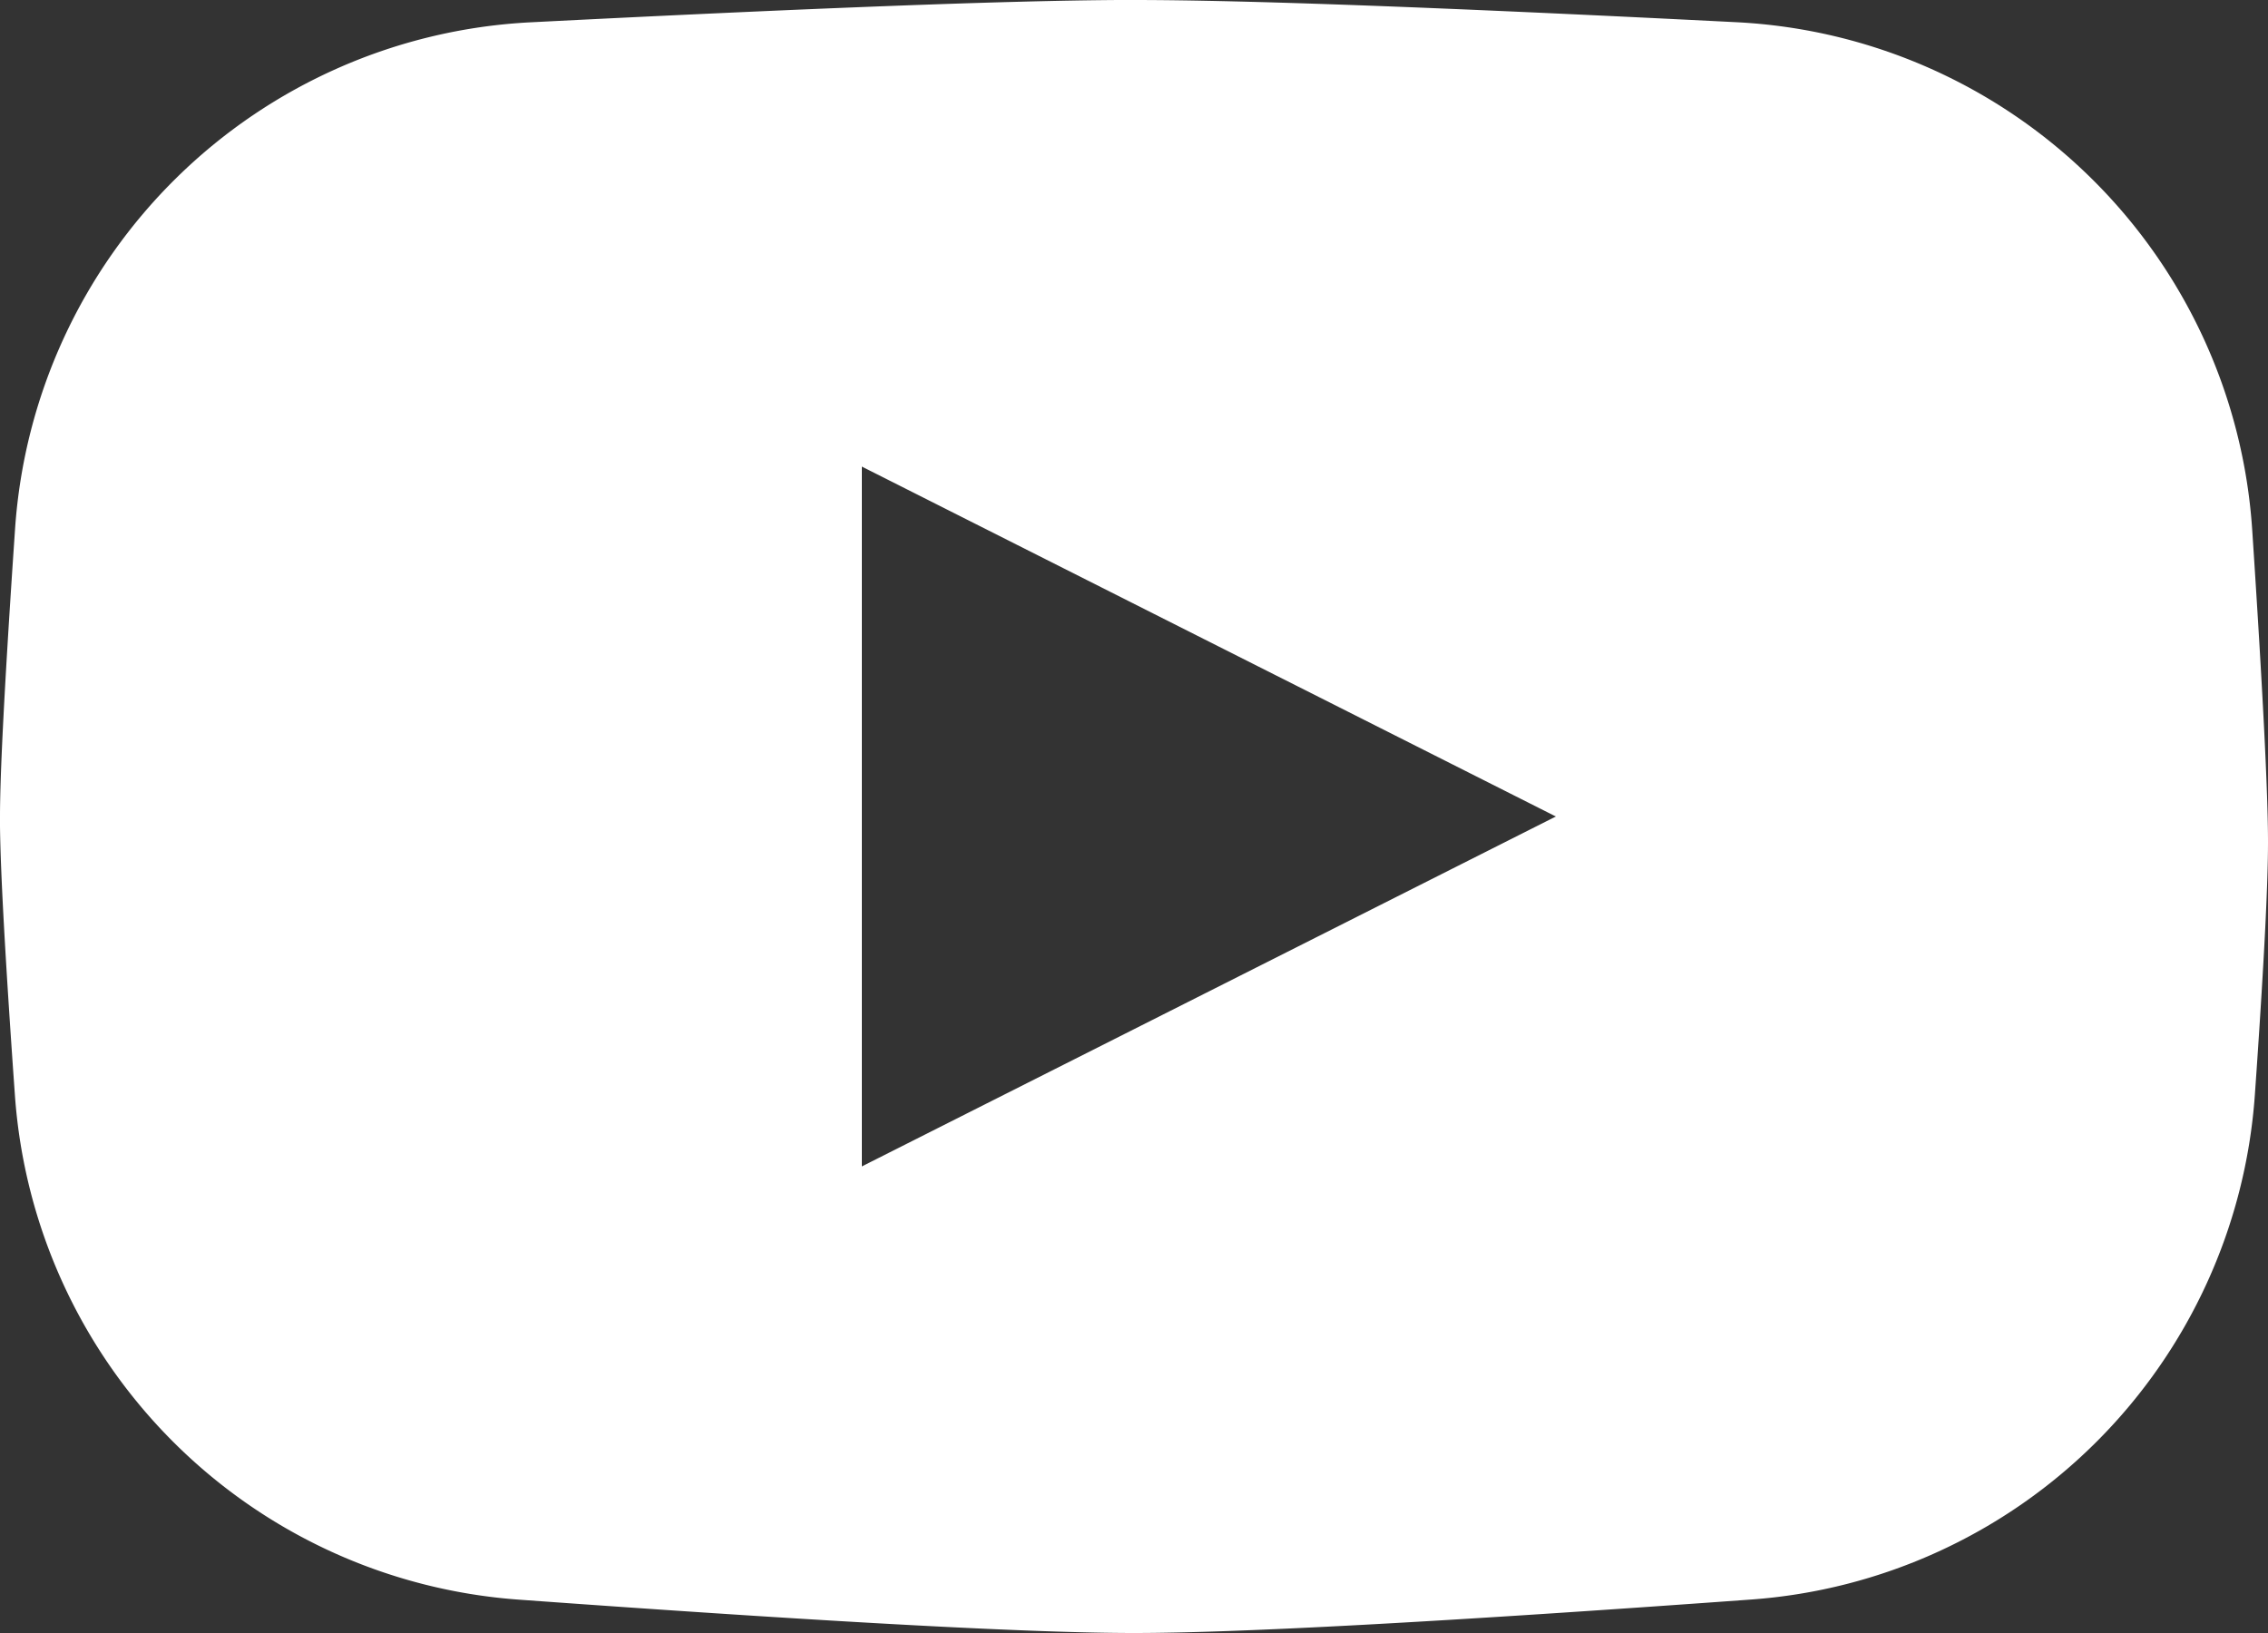 <svg xmlns="http://www.w3.org/2000/svg" width="25" height="18" viewBox="0 0 25 18">
    <rect x="0" y="0" width="25" height="18" fill="#333333" stroke="none"/>
    <path fill="#FFF" fill-rule="evenodd" d="M19.143.245a6 6 0 0 1 5.683 5.597C24.942 7.6 25 8.747 25 9.282c0 .454-.042 1.288-.125 2.501l-.02.287a6 6 0 0 1-5.551 5.561c-3.39.246-5.656.369-6.802.369-1.096 0-3.22-.113-6.37-.338l-.418-.03a6 6 0 0 1-5.55-5.565C.061 10.618.006 9.631 0 9.106L0 9c0-.465.049-1.423.146-2.874l.02-.296A6 6 0 0 1 5.847.246C8.934.089 11.098.007 12.34 0h.163c1.208 0 3.422.082 6.64.245zM9.5 5.143v7.714L17.15 9l-7.65-3.857z"/>
</svg>
